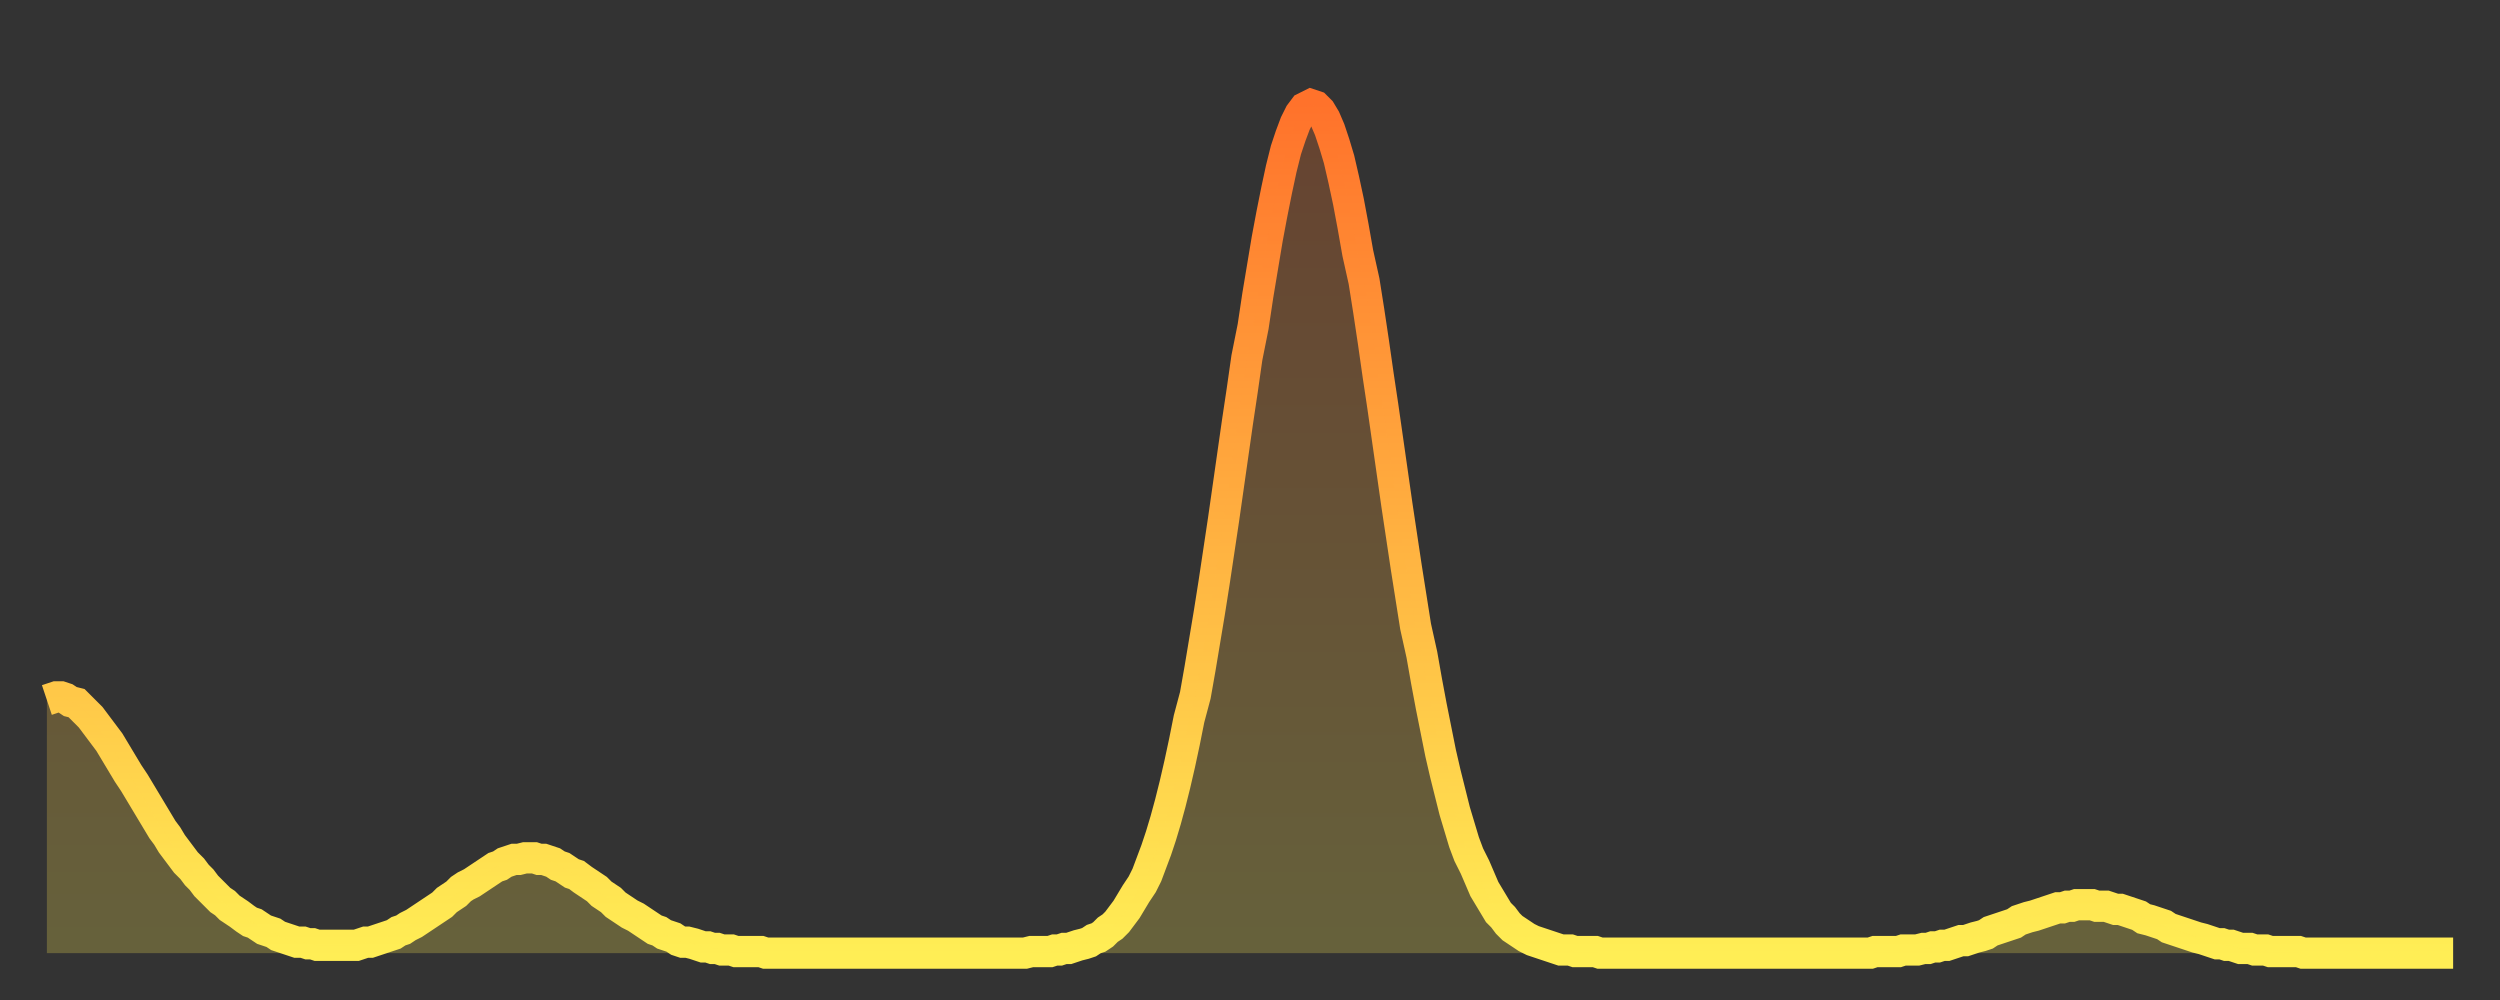 <?xml version="1.0" encoding="utf-8" ?>
<svg baseProfile="full" height="64" version="1.1" width="160" xmlns="http://www.w3.org/2000/svg" xmlns:ev="http://www.w3.org/2001/xml-events" xmlns:xlink="http://www.w3.org/1999/xlink"><rect width="100%" height="100%" fill="#333333" stroke="none"/><defs><linearGradient id="id1855398" x1="0" x2="0" y1="0" y2="1"><stop offset="0%" stop-color="#ff722b" /><stop offset="50%" stop-color="#ffb040" /><stop offset="100%" stop-color="#ffee55" /></linearGradient></defs><g transform="translate(3,3)"><g><path d="M 0.0 41.8 0.3 41.7 0.6 41.6 0.9 41.6 1.2 41.7 1.5 41.9 1.9 42.0 2.2 42.3 2.5 42.6 2.8 42.9 3.1 43.3 3.4 43.7 3.7 44.1 4.0 44.5 4.3 45.0 4.6 45.5 4.9 46.0 5.2 46.5 5.6 47.1 5.9 47.6 6.2 48.1 6.5 48.6 6.8 49.1 7.1 49.6 7.4 50.1 7.7 50.5 8.0 51.0 8.3 51.4 8.6 51.8 8.9 52.2 9.3 52.6 9.6 53.0 9.9 53.3 10.2 53.7 10.5 54.0 10.8 54.3 11.1 54.6 11.4 54.8 11.7 55.1 12.0 55.3 12.3 55.5 12.7 55.8 13.0 56.0 13.3 56.1 13.6 56.3 13.9 56.5 14.2 56.6 14.5 56.7 14.8 56.9 15.1 57.0 15.4 57.1 15.7 57.2 16.0 57.3 16.4 57.3 16.7 57.4 17.0 57.4 17.3 57.5 17.6 57.5 17.9 57.5 18.2 57.5 18.5 57.5 18.8 57.5 19.1 57.5 19.4 57.5 19.8 57.5 20.1 57.4 20.4 57.3 20.7 57.3 21.0 57.2 21.3 57.1 21.6 57.0 21.9 56.9 22.2 56.8 22.5 56.6 22.8 56.5 23.1 56.3 23.5 56.1 23.8 55.9 24.1 55.7 24.4 55.5 24.7 55.3 25.0 55.1 25.3 54.9 25.6 54.6 25.9 54.4 26.2 54.2 26.5 53.9 26.8 53.7 27.2 53.5 27.5 53.3 27.8 53.1 28.1 52.9 28.4 52.7 28.7 52.5 29.0 52.4 29.3 52.2 29.6 52.1 29.9 52.0 30.2 52.0 30.6 51.9 30.9 51.9 31.2 51.9 31.5 52.0 31.8 52.0 32.1 52.1 32.4 52.2 32.7 52.4 33.0 52.5 33.3 52.7 33.6 52.9 33.9 53.0 34.3 53.3 34.6 53.5 34.9 53.7 35.2 53.9 35.5 54.2 35.8 54.4 36.1 54.6 36.4 54.9 36.7 55.1 37.0 55.3 37.3 55.5 37.7 55.7 38.0 55.9 38.3 56.1 38.6 56.3 38.9 56.5 39.2 56.6 39.5 56.8 39.8 56.9 40.1 57.0 40.4 57.2 40.7 57.3 41.0 57.3 41.4 57.4 41.7 57.5 42.0 57.6 42.3 57.6 42.6 57.7 42.9 57.7 43.2 57.8 43.5 57.8 43.8 57.8 44.1 57.9 44.4 57.9 44.7 57.9 45.1 57.9 45.4 57.9 45.7 57.9 46.0 58.0 46.3 58.0 46.6 58.0 46.9 58.0 47.2 58.0 47.5 58.0 47.8 58.0 48.1 58.0 48.5 58.0 48.8 58.0 49.1 58.0 49.4 58.0 49.7 58.0 50.0 58.0 50.3 58.0 50.6 58.0 50.9 58.0 51.2 58.0 51.5 58.0 51.8 58.0 52.2 58.0 52.5 58.0 52.8 58.0 53.1 58.0 53.4 58.0 53.7 58.0 54.0 58.0 54.3 58.0 54.6 58.0 54.9 58.0 55.2 58.0 55.6 58.0 55.9 58.0 56.2 58.0 56.5 58.0 56.8 58.0 57.1 58.0 57.4 58.0 57.7 58.0 58.0 58.0 58.3 58.0 58.6 58.0 58.9 58.0 59.3 58.0 59.6 58.0 59.9 58.0 60.2 58.0 60.5 58.0 60.8 58.0 61.1 58.0 61.4 58.0 61.7 58.0 62.0 58.0 62.3 58.0 62.6 58.0 63.0 57.9 63.3 57.9 63.6 57.9 63.9 57.9 64.2 57.9 64.5 57.8 64.8 57.8 65.1 57.7 65.4 57.7 65.7 57.6 66.0 57.5 66.4 57.4 66.7 57.3 67.0 57.1 67.3 57.0 67.6 56.8 67.9 56.5 68.2 56.3 68.5 56.0 68.8 55.6 69.1 55.2 69.4 54.7 69.7 54.2 70.1 53.6 70.4 53.0 70.7 52.2 71.0 51.4 71.3 50.5 71.6 49.5 71.9 48.4 72.2 47.2 72.5 45.9 72.8 44.5 73.1 43.0 73.5 41.5 73.8 39.8 74.1 38.0 74.4 36.2 74.7 34.3 75.0 32.3 75.3 30.3 75.6 28.2 75.9 26.1 76.2 24.0 76.5 22.0 76.8 19.9 77.2 17.9 77.5 15.9 77.8 14.1 78.1 12.3 78.4 10.7 78.7 9.2 79.0 7.8 79.3 6.6 79.6 5.7 79.9 4.9 80.2 4.3 80.5 3.9 80.9 3.7 81.2 3.8 81.5 4.1 81.8 4.6 82.1 5.3 82.4 6.2 82.7 7.2 83.0 8.5 83.3 9.9 83.6 11.5 83.9 13.2 84.3 15.0 84.6 16.9 84.9 18.9 85.2 21.0 85.5 23.0 85.8 25.1 86.1 27.2 86.4 29.3 86.7 31.3 87.0 33.3 87.3 35.2 87.6 37.1 88.0 38.9 88.3 40.6 88.6 42.2 88.9 43.7 89.2 45.2 89.5 46.5 89.8 47.7 90.1 48.9 90.4 49.9 90.7 50.9 91.0 51.7 91.4 52.5 91.7 53.2 92.0 53.9 92.3 54.4 92.6 54.9 92.9 55.4 93.2 55.7 93.5 56.1 93.8 56.4 94.1 56.6 94.4 56.8 94.7 57.0 95.1 57.2 95.4 57.3 95.7 57.4 96.0 57.5 96.3 57.6 96.6 57.7 96.9 57.8 97.2 57.8 97.5 57.8 97.8 57.9 98.1 57.9 98.4 57.9 98.8 57.9 99.1 57.9 99.4 58.0 99.7 58.0 100.0 58.0 100.3 58.0 100.6 58.0 100.9 58.0 101.2 58.0 101.5 58.0 101.8 58.0 102.2 58.0 102.5 58.0 102.8 58.0 103.1 58.0 103.4 58.0 103.7 58.0 104.0 58.0 104.3 58.0 104.6 58.0 104.9 58.0 105.2 58.0 105.5 58.0 105.9 58.0 106.2 58.0 106.5 58.0 106.8 58.0 107.1 58.0 107.4 58.0 107.7 58.0 108.0 58.0 108.3 58.0 108.6 58.0 108.9 58.0 109.3 58.0 109.6 58.0 109.9 58.0 110.2 58.0 110.5 58.0 110.8 58.0 111.1 58.0 111.4 58.0 111.7 58.0 112.0 58.0 112.3 58.0 112.6 58.0 113.0 58.0 113.3 58.0 113.6 58.0 113.9 58.0 114.2 58.0 114.5 58.0 114.8 58.0 115.1 58.0 115.4 58.0 115.7 58.0 116.0 58.0 116.3 58.0 116.7 58.0 117.0 57.9 117.3 57.9 117.6 57.9 117.9 57.9 118.2 57.9 118.5 57.9 118.8 57.8 119.1 57.8 119.4 57.8 119.7 57.8 120.1 57.7 120.4 57.7 120.7 57.6 121.0 57.6 121.3 57.5 121.6 57.5 121.9 57.4 122.2 57.3 122.5 57.2 122.8 57.2 123.1 57.1 123.4 57.0 123.8 56.9 124.1 56.8 124.4 56.6 124.7 56.5 125.0 56.4 125.3 56.3 125.6 56.2 125.9 56.1 126.2 55.9 126.5 55.8 126.8 55.7 127.2 55.6 127.5 55.5 127.8 55.4 128.1 55.3 128.4 55.2 128.7 55.1 129.0 55.1 129.3 55.0 129.6 55.0 129.9 54.9 130.2 54.9 130.5 54.9 130.9 54.9 131.2 55.0 131.5 55.0 131.8 55.0 132.1 55.1 132.4 55.2 132.7 55.2 133.0 55.3 133.3 55.4 133.6 55.5 133.9 55.6 134.2 55.8 134.6 55.9 134.9 56.0 135.2 56.1 135.5 56.2 135.8 56.4 136.1 56.5 136.4 56.6 136.7 56.7 137.0 56.8 137.3 56.9 137.6 57.0 138.0 57.1 138.3 57.2 138.6 57.3 138.9 57.4 139.2 57.4 139.5 57.5 139.8 57.5 140.1 57.6 140.4 57.7 140.7 57.7 141.0 57.7 141.3 57.8 141.7 57.8 142.0 57.8 142.3 57.9 142.6 57.9 142.9 57.9 143.2 57.9 143.5 57.9 143.8 57.9 144.1 57.9 144.4 58.0 144.7 58.0 145.1 58.0 145.4 58.0 145.7 58.0 146.0 58.0 146.3 58.0 146.6 58.0 146.9 58.0 147.2 58.0 147.5 58.0 147.8 58.0 148.1 58.0 148.4 58.0 148.8 58.0 149.1 58.0 149.4 58.0 149.7 58.0 150.0 58.0 150.3 58.0 150.6 58.0 150.9 58.0 151.2 58.0 151.5 58.0 151.8 58.0 152.1 58.0 152.5 58.0 152.8 58.0 153.1 58.0 153.4 58.0 153.7 58.0 154.0 58.0" fill="none" id="graph-curve" opacity="1" stroke="url(#id1855398)" stroke-width="2" /><path d="M 0 58 L 0.0 41.8 0.3 41.7 0.6 41.6 0.9 41.6 1.2 41.7 1.5 41.9 1.9 42.0 2.2 42.3 2.5 42.6 2.8 42.9 3.1 43.3 3.4 43.7 3.7 44.1 4.0 44.5 4.3 45.0 4.6 45.5 4.9 46.0 5.2 46.5 5.6 47.1 5.9 47.6 6.2 48.1 6.5 48.6 6.8 49.1 7.1 49.6 7.4 50.1 7.7 50.5 8.0 51.0 8.3 51.4 8.6 51.8 8.9 52.2 9.3 52.6 9.6 53.0 9.9 53.3 10.2 53.7 10.5 54.0 10.8 54.3 11.1 54.6 11.4 54.8 11.7 55.1 12.0 55.3 12.3 55.5 12.7 55.8 13.0 56.0 13.3 56.1 13.6 56.3 13.9 56.5 14.2 56.6 14.5 56.7 14.8 56.9 15.1 57.0 15.4 57.1 15.7 57.2 16.0 57.3 16.4 57.3 16.7 57.4 17.0 57.4 17.3 57.5 17.6 57.5 17.9 57.5 18.2 57.5 18.5 57.5 18.8 57.5 19.1 57.5 19.4 57.5 19.8 57.5 20.1 57.4 20.4 57.3 20.7 57.3 21.0 57.2 21.3 57.1 21.6 57.0 21.9 56.9 22.2 56.8 22.5 56.6 22.8 56.5 23.1 56.3 23.5 56.1 23.8 55.9 24.1 55.7 24.4 55.5 24.7 55.3 25.0 55.1 25.3 54.9 25.6 54.6 25.9 54.4 26.2 54.2 26.5 53.9 26.8 53.7 27.2 53.5 27.5 53.3 27.8 53.1 28.1 52.9 28.4 52.7 28.7 52.5 29.0 52.4 29.3 52.2 29.6 52.1 29.9 52.0 30.2 52.0 30.6 51.9 30.9 51.9 31.2 51.9 31.5 52.0 31.8 52.0 32.1 52.1 32.4 52.2 32.7 52.4 33.0 52.5 33.3 52.7 33.6 52.9 33.9 53.0 34.3 53.3 34.6 53.5 34.9 53.7 35.2 53.9 35.5 54.2 35.8 54.4 36.1 54.6 36.4 54.9 36.7 55.1 37.0 55.3 37.3 55.5 37.7 55.7 38.0 55.9 38.3 56.1 38.6 56.3 38.9 56.5 39.2 56.6 39.5 56.8 39.8 56.9 40.1 57.0 40.4 57.2 40.7 57.3 41.0 57.3 41.4 57.4 41.7 57.5 42.0 57.6 42.3 57.6 42.6 57.7 42.9 57.7 43.2 57.8 43.5 57.8 43.8 57.8 44.1 57.9 44.4 57.9 44.7 57.9 45.1 57.9 45.4 57.9 45.7 57.9 46.0 58.0 46.3 58.0 46.6 58.0 46.9 58.0 47.2 58.0 47.5 58.0 47.8 58.0 48.1 58.0 48.5 58.0 48.8 58.0 49.1 58.0 49.4 58.0 49.7 58.0 50.0 58.0 50.3 58.0 50.6 58.0 50.9 58.0 51.2 58.0 51.5 58.0 51.8 58.0 52.2 58.0 52.5 58.0 52.8 58.0 53.1 58.0 53.4 58.0 53.7 58.0 54.0 58.0 54.3 58.0 54.6 58.0 54.9 58.0 55.2 58.0 55.6 58.0 55.9 58.0 56.2 58.0 56.5 58.0 56.8 58.0 57.1 58.0 57.4 58.0 57.7 58.0 58.0 58.0 58.3 58.0 58.6 58.0 58.9 58.0 59.3 58.0 59.6 58.0 59.9 58.0 60.2 58.0 60.5 58.0 60.8 58.0 61.1 58.0 61.4 58.0 61.7 58.0 62.0 58.0 62.3 58.0 62.6 58.0 63.0 57.9 63.3 57.9 63.6 57.9 63.9 57.9 64.2 57.9 64.5 57.8 64.8 57.8 65.1 57.7 65.4 57.7 65.7 57.6 66.0 57.5 66.4 57.4 66.7 57.3 67.0 57.1 67.3 57.0 67.6 56.8 67.9 56.5 68.2 56.3 68.5 56.0 68.8 55.6 69.1 55.2 69.4 54.7 69.7 54.2 70.1 53.6 70.4 53.0 70.7 52.2 71.0 51.4 71.3 50.5 71.6 49.5 71.9 48.4 72.2 47.2 72.5 45.9 72.8 44.5 73.1 43.0 73.5 41.5 73.8 39.8 74.1 38.0 74.4 36.2 74.7 34.3 75.0 32.3 75.3 30.3 75.6 28.2 75.9 26.1 76.2 24.0 76.5 22.0 76.8 19.9 77.2 17.9 77.5 15.9 77.8 14.1 78.1 12.3 78.4 10.7 78.7 9.2 79.0 7.8 79.3 6.6 79.6 5.7 79.9 4.9 80.2 4.3 80.5 3.9 80.9 3.7 81.2 3.8 81.5 4.1 81.8 4.6 82.1 5.3 82.4 6.2 82.7 7.2 83.0 8.5 83.3 9.9 83.6 11.5 83.9 13.2 84.3 15.0 84.6 16.9 84.9 18.9 85.2 21.0 85.5 23.0 85.8 25.1 86.1 27.2 86.4 29.3 86.7 31.3 87.0 33.3 87.3 35.2 87.6 37.1 88.0 38.9 88.3 40.6 88.6 42.2 88.9 43.7 89.2 45.2 89.5 46.5 89.8 47.7 90.1 48.9 90.4 49.9 90.7 50.9 91.0 51.7 91.4 52.5 91.7 53.2 92.0 53.9 92.3 54.4 92.6 54.9 92.9 55.4 93.2 55.7 93.5 56.1 93.8 56.4 94.1 56.6 94.4 56.8 94.7 57.0 95.1 57.2 95.4 57.3 95.7 57.4 96.0 57.5 96.3 57.6 96.6 57.7 96.9 57.8 97.2 57.8 97.5 57.8 97.8 57.9 98.1 57.9 98.4 57.9 98.8 57.9 99.1 57.9 99.4 58.0 99.7 58.0 100.0 58.0 100.3 58.0 100.6 58.0 100.9 58.0 101.2 58.0 101.5 58.0 101.8 58.0 102.2 58.0 102.5 58.0 102.8 58.0 103.1 58.0 103.4 58.0 103.7 58.0 104.0 58.0 104.3 58.0 104.6 58.0 104.9 58.0 105.2 58.0 105.5 58.0 105.9 58.0 106.2 58.0 106.5 58.0 106.8 58.0 107.1 58.0 107.4 58.0 107.7 58.0 108.0 58.0 108.3 58.0 108.6 58.0 108.9 58.0 109.3 58.0 109.6 58.0 109.9 58.0 110.2 58.0 110.5 58.0 110.8 58.0 111.1 58.0 111.4 58.0 111.7 58.0 112.0 58.0 112.3 58.0 112.6 58.0 113.0 58.0 113.3 58.0 113.6 58.0 113.9 58.0 114.2 58.0 114.5 58.0 114.8 58.0 115.1 58.0 115.4 58.0 115.7 58.0 116.0 58.0 116.3 58.0 116.7 58.0 117.0 57.9 117.3 57.9 117.6 57.9 117.9 57.9 118.2 57.9 118.5 57.9 118.8 57.8 119.1 57.8 119.4 57.8 119.7 57.8 120.1 57.7 120.4 57.7 120.7 57.6 121.0 57.6 121.3 57.5 121.6 57.5 121.9 57.4 122.2 57.3 122.5 57.2 122.8 57.2 123.1 57.1 123.4 57.0 123.8 56.9 124.1 56.8 124.4 56.6 124.7 56.5 125.0 56.4 125.3 56.3 125.6 56.2 125.9 56.1 126.2 55.9 126.5 55.8 126.8 55.7 127.2 55.6 127.5 55.5 127.8 55.4 128.1 55.3 128.4 55.2 128.7 55.1 129.0 55.1 129.3 55.0 129.6 55.0 129.9 54.9 130.2 54.9 130.5 54.9 130.9 54.9 131.2 55.0 131.5 55.0 131.8 55.0 132.1 55.1 132.4 55.2 132.7 55.2 133.0 55.3 133.3 55.4 133.6 55.5 133.9 55.6 134.2 55.8 134.6 55.9 134.9 56.0 135.2 56.1 135.5 56.2 135.8 56.4 136.1 56.5 136.4 56.6 136.7 56.7 137.0 56.8 137.3 56.9 137.6 57.0 138.0 57.1 138.3 57.2 138.6 57.3 138.9 57.4 139.2 57.4 139.5 57.5 139.8 57.5 140.1 57.6 140.4 57.7 140.7 57.7 141.0 57.7 141.3 57.8 141.7 57.8 142.0 57.8 142.3 57.9 142.6 57.9 142.9 57.9 143.2 57.9 143.5 57.9 143.8 57.9 144.1 57.9 144.4 58.0 144.7 58.0 145.1 58.0 145.4 58.0 145.7 58.0 146.0 58.0 146.3 58.0 146.6 58.0 146.9 58.0 147.2 58.0 147.5 58.0 147.8 58.0 148.1 58.0 148.4 58.0 148.8 58.0 149.1 58.0 149.4 58.0 149.7 58.0 150.0 58.0 150.3 58.0 150.6 58.0 150.9 58.0 151.2 58.0 151.5 58.0 151.8 58.0 152.1 58.0 152.5 58.0 152.8 58.0 153.1 58.0 153.4 58.0 153.7 58.0 154.0 58.0 154 58" fill="url(#id1855398)" fill-opacity=".25" id="graph-shadow" /></g></g></svg>
